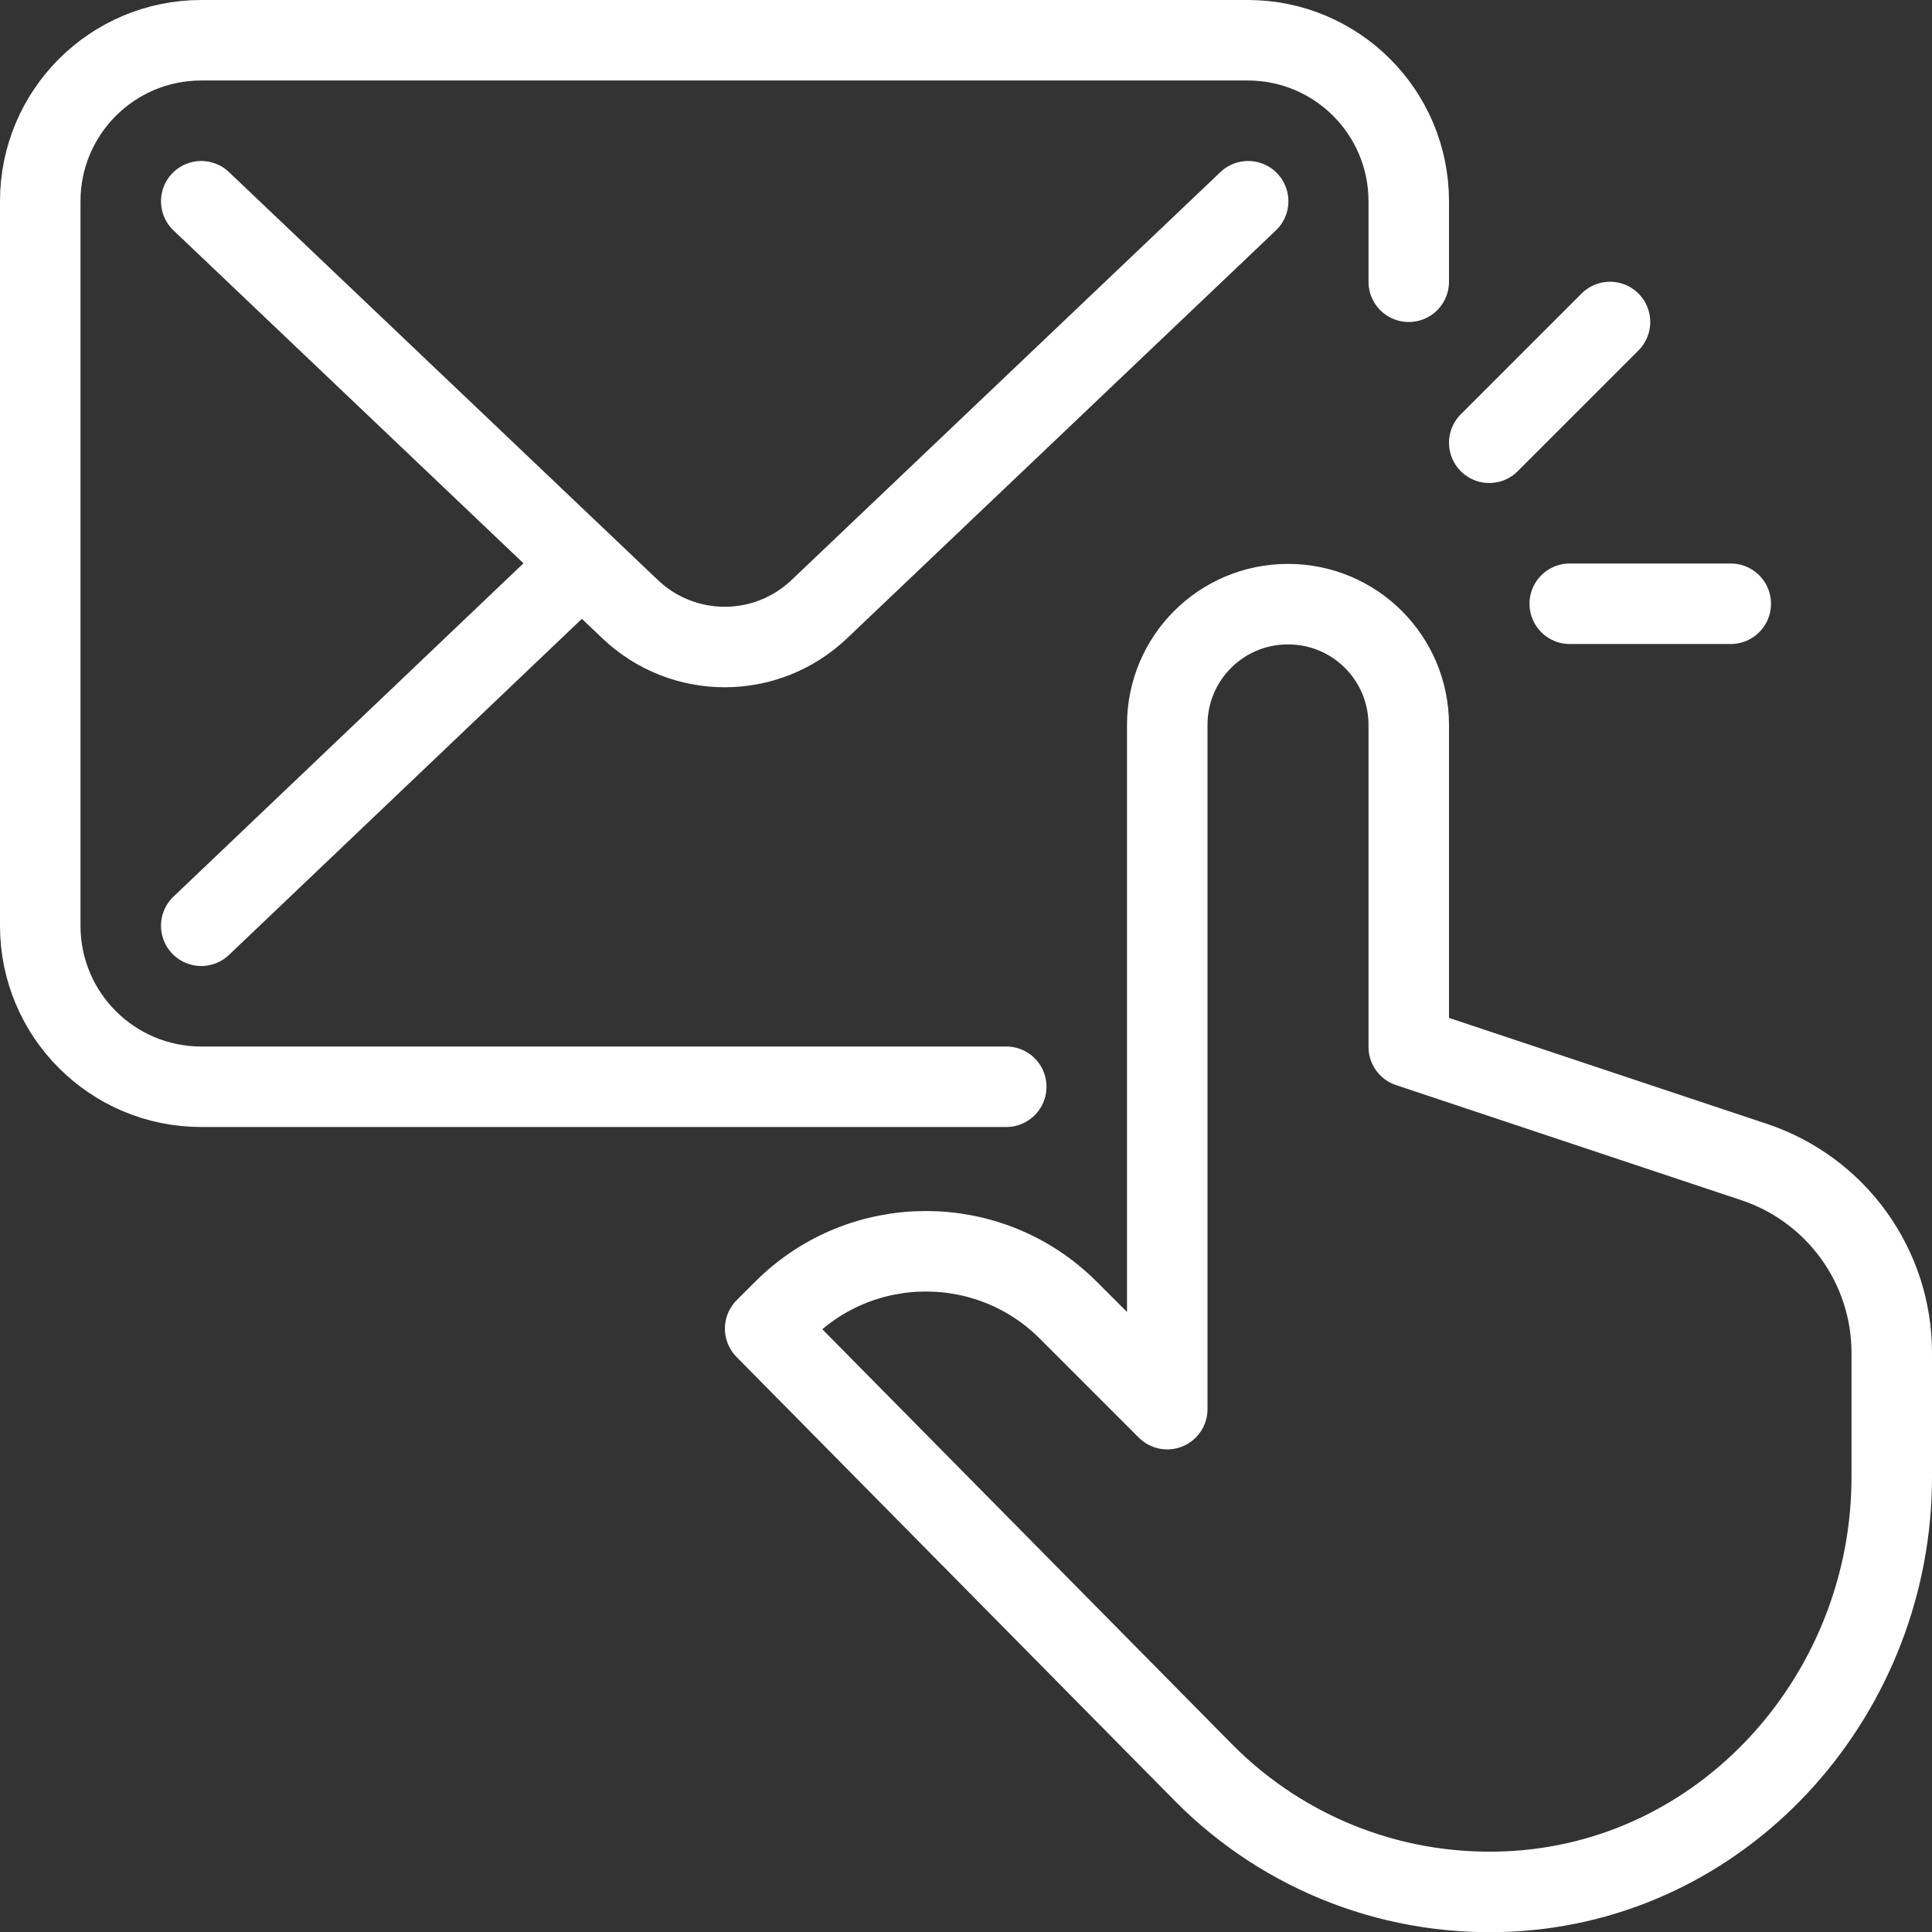<svg width="48" height="48" viewBox="0 0 48 48" fill="none" xmlns="http://www.w3.org/2000/svg">
  <rect x="0" y="0" width="48" height="48" fill="#333333" stroke="none"/>
  <g clip-path="url(#clip0_1852_3931)">
    <path d="M37.71 46.98C43 46.61 47 42 47 36.7V33.61C47 31.46 45.62 29.55 43.58 28.87L35 26.01V18.01C35 16.35 33.66 15.01 32 15.01C30.34 15.01 29 16.35 29 18.01V35.01L26.54 32.55C24.59 30.6 21.42 30.6 19.47 32.55L19.01 33.01L29.94 44.08C31.9 46.04 34.68 47.19 37.72 46.98H37.71Z" stroke="white" stroke-width="2" stroke-linecap="round" stroke-linejoin="round"/>
    <path d="M37 11L40 8" stroke="white" stroke-width="2" stroke-linecap="round" stroke-linejoin="round"/>
    <path d="M39 15H43" stroke="white" stroke-width="2" stroke-linecap="round" stroke-linejoin="round"/>
    <path d="M25 27H5C2.79 27 1 25.21 1 23V5C1 2.79 2.79 1 5 1H31C33.21 1 35 2.79 35 5V7" stroke="white" stroke-width="2" stroke-linecap="round" stroke-linejoin="round"/>
    <path d="M5 5L15.65 15.13C16.97 16.39 19.04 16.39 20.36 15.13L31.01 5" stroke="white" stroke-width="2" stroke-linecap="round" stroke-linejoin="round"/>
    <path d="M14.45 14L5 23" stroke="white" stroke-width="2" stroke-linecap="round" stroke-linejoin="round"/>
  </g>
  <defs>
    <clipPath id="clip0_1852_3931">
      <rect width="48" height="48" fill="white"/>
    </clipPath>
  </defs>
</svg>
